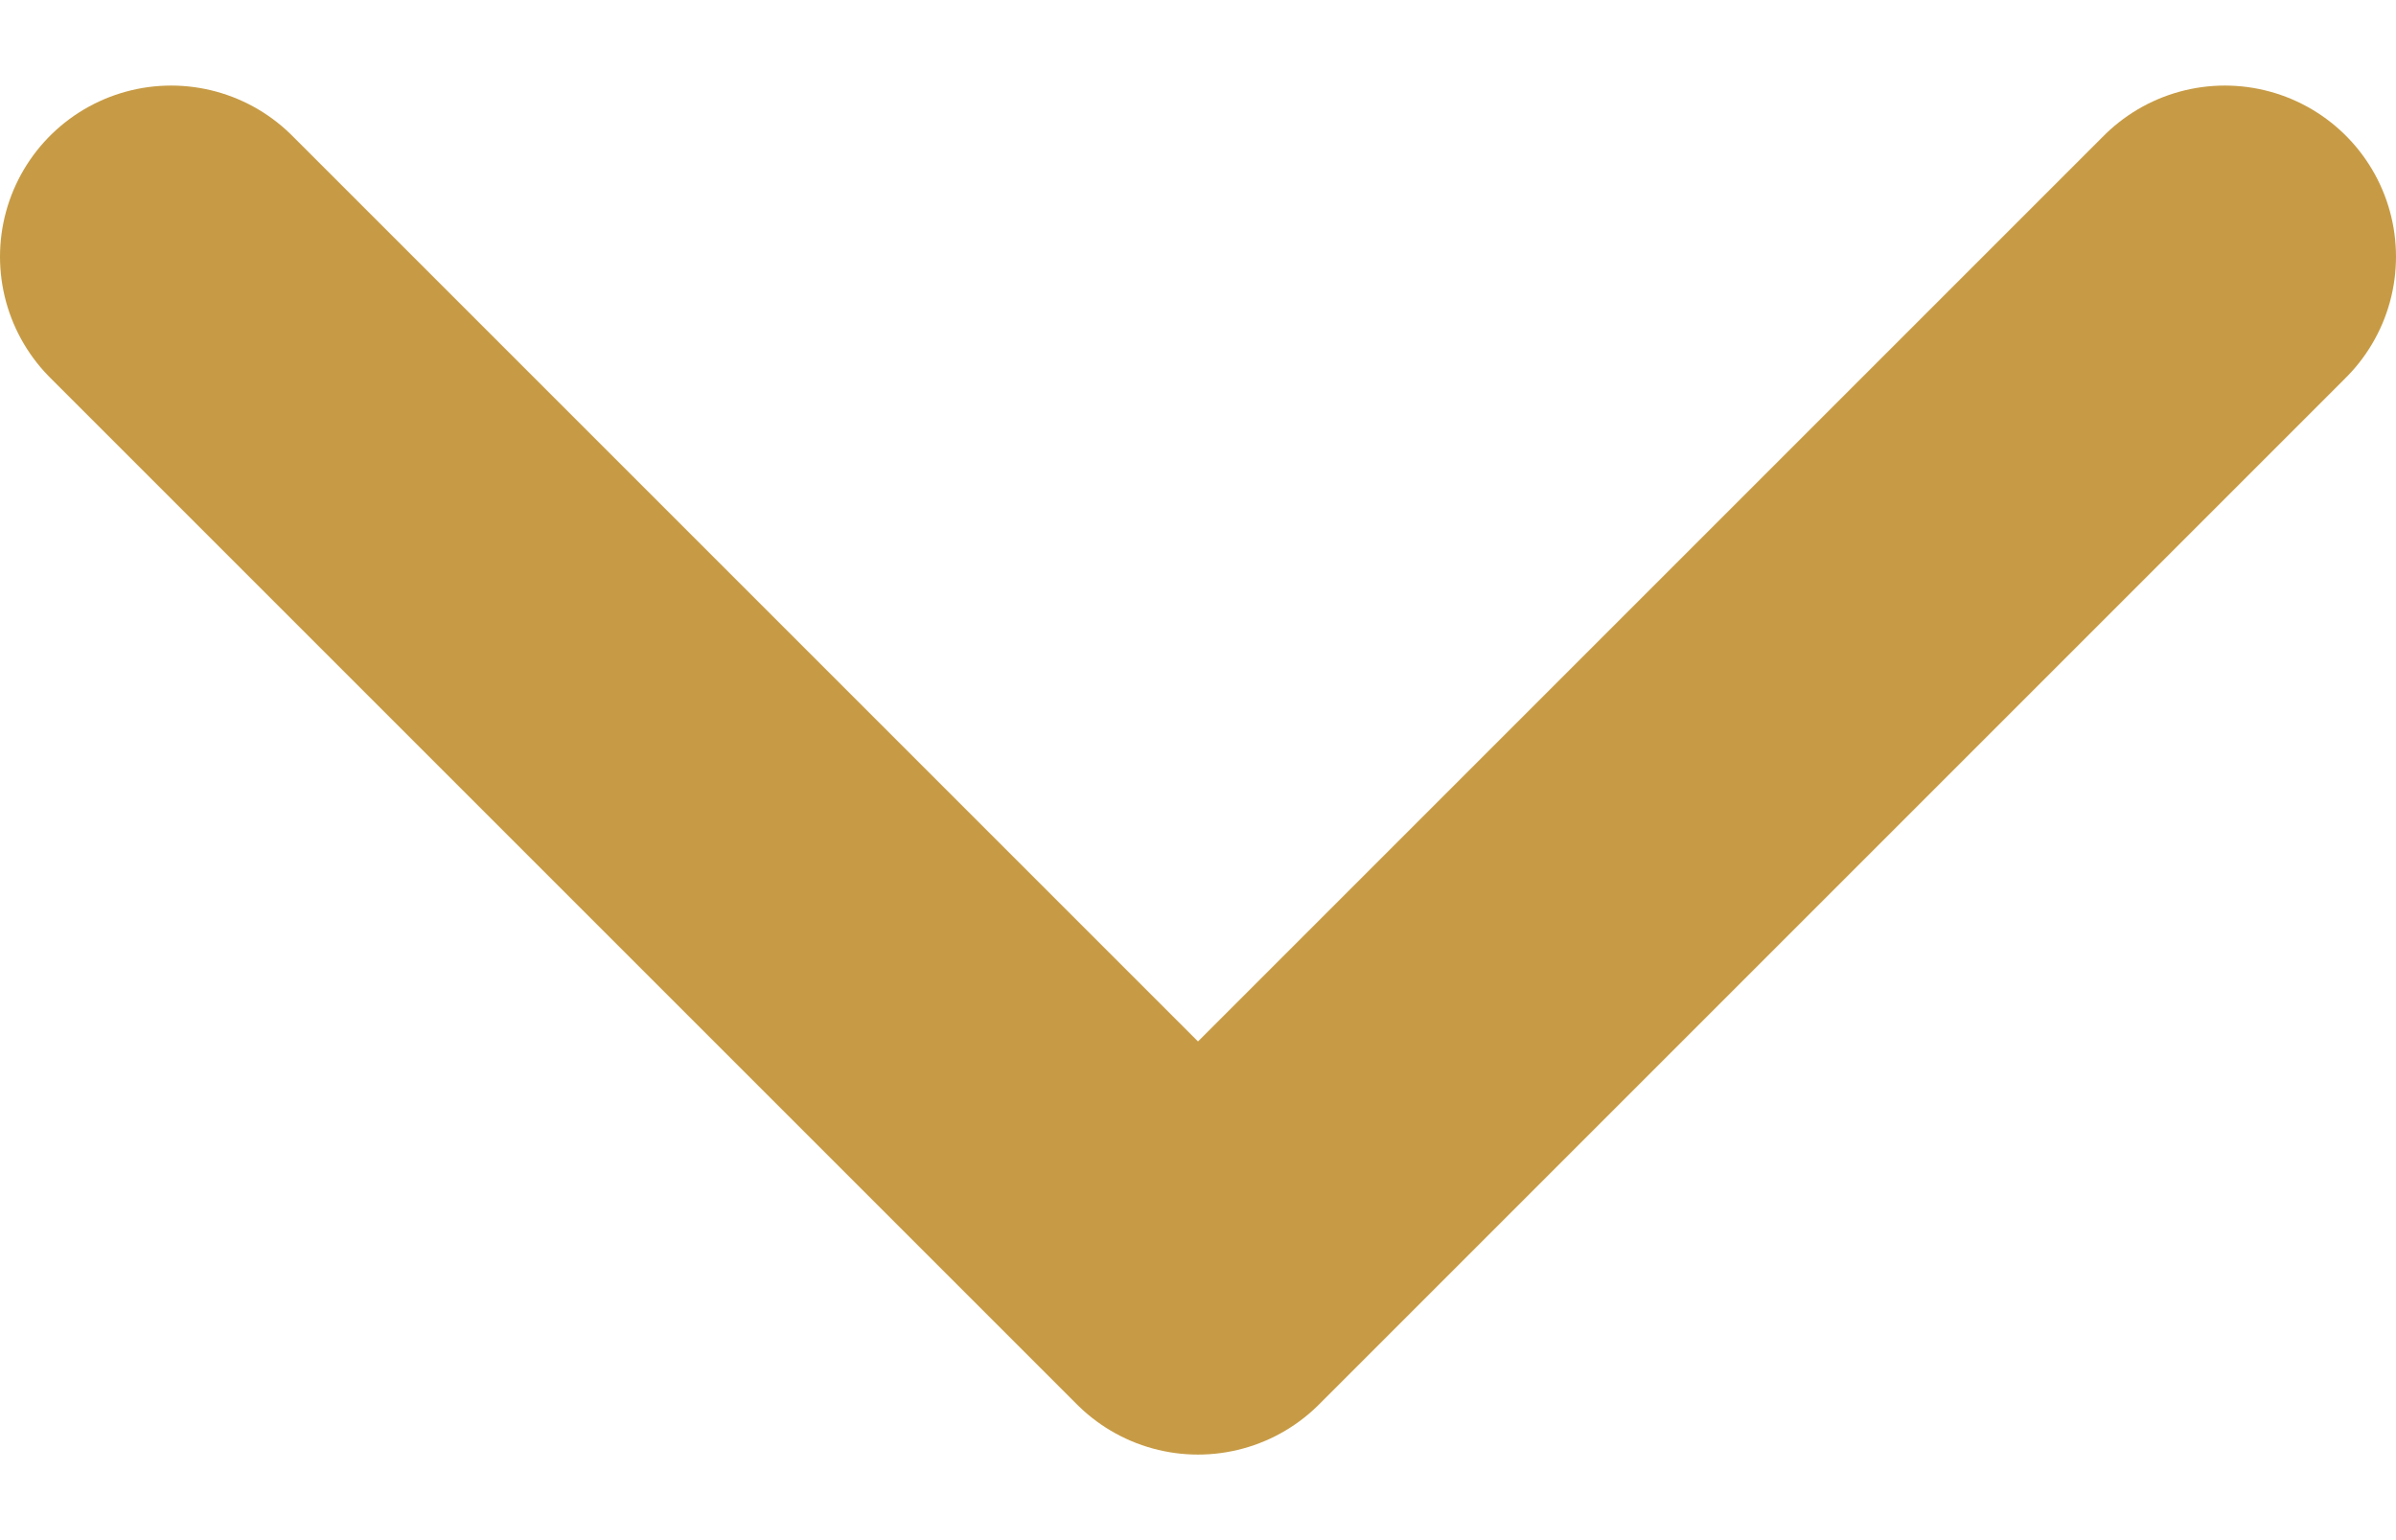 <svg width="14" height="9" viewBox="0 0 14 9" fill="none" xmlns="http://www.w3.org/2000/svg">
<path d="M13 1.5L7 7.5L1 1.5" stroke="#C79B45" stroke-width="2" stroke-linecap="round" stroke-linejoin="round"/>
</svg>
